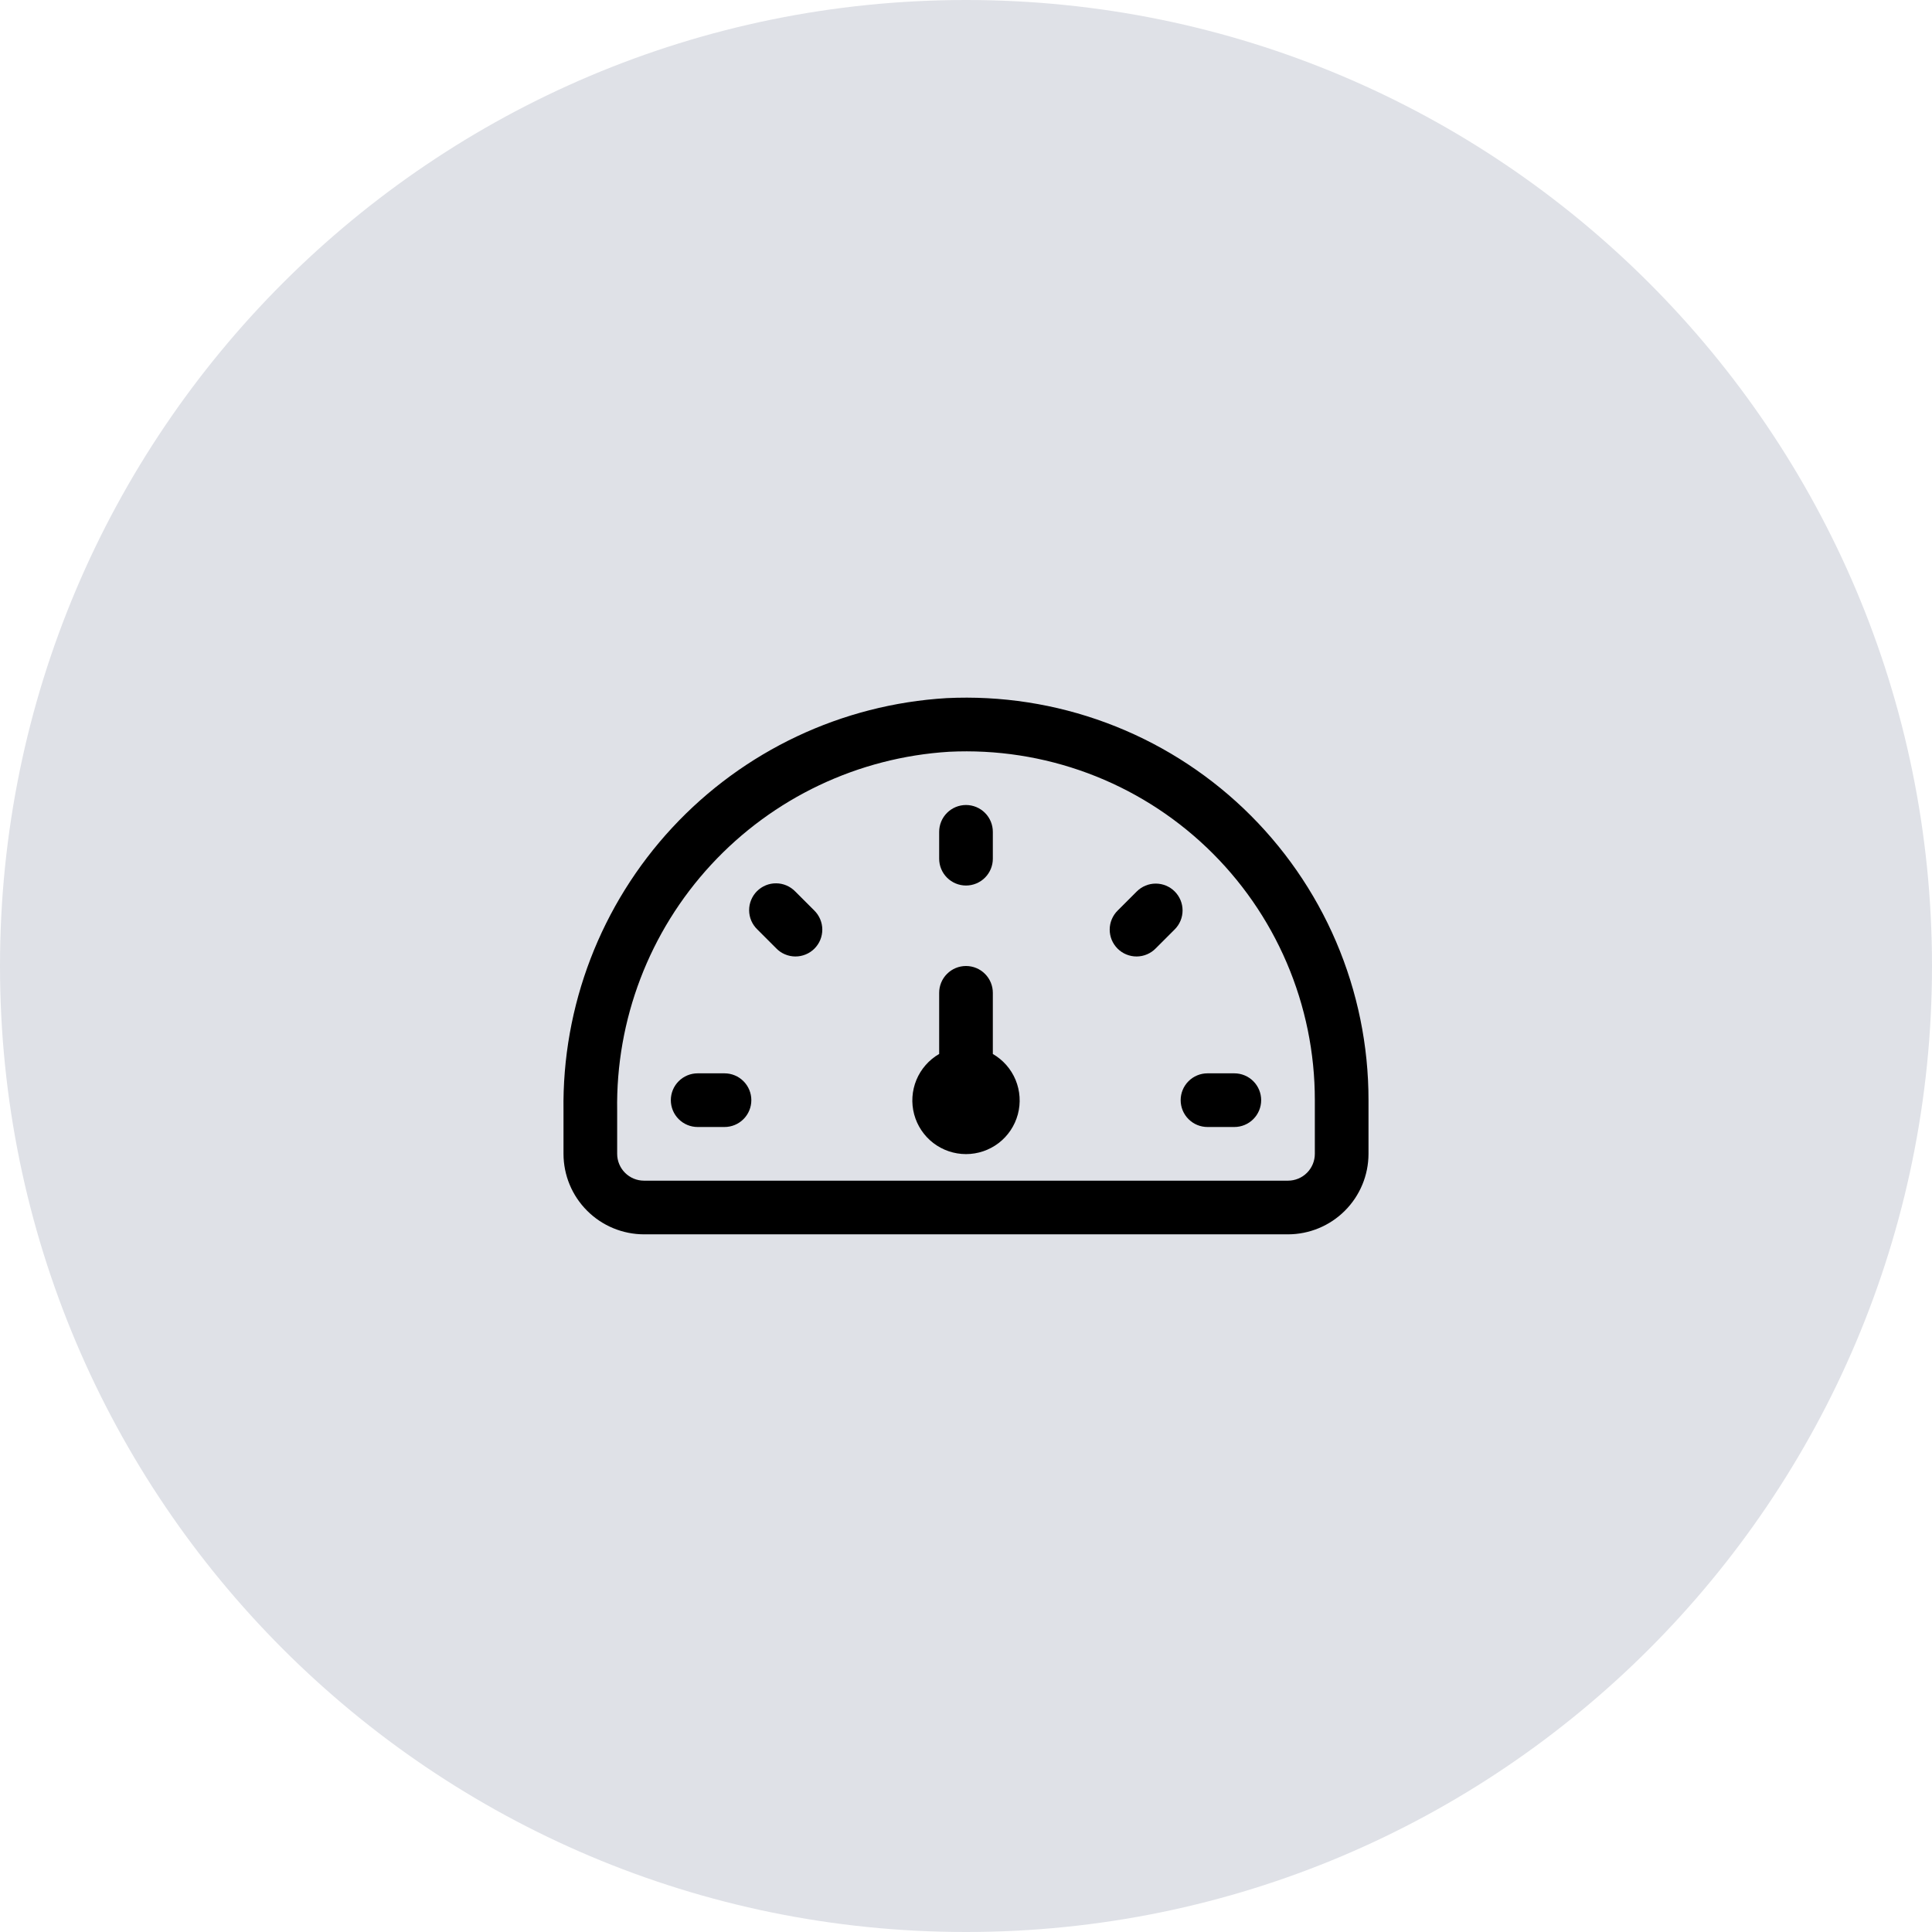<svg width="72" height="72" viewBox="0 0 72 72" fill="none" xmlns="http://www.w3.org/2000/svg">
<g clip-path="url(#clip0_3468_32)">
<path d="M72 36C72 16.118 55.882 0 36 0C16.118 0 0 16.118 0 36C0 55.882 16.118 72 36 72C55.882 72 72 55.882 72 36Z" fill="#DFE1E7"/>
<mask id="mask0_3468_32" style="mask-type:luminance" maskUnits="userSpaceOnUse" x="20" y="20" width="32" height="32">
<path d="M52 20H20V52H52V20Z" fill="white"/>
</mask>
<g mask="url(#mask0_3468_32)">
<path d="M35.276 26.017C31.375 26.25 27.713 27.979 25.054 30.843C22.395 33.708 20.943 37.488 21 41.396V43C21.001 43.796 21.317 44.558 21.88 45.12C22.442 45.683 23.205 45.999 24 46H48C48.795 45.999 49.558 45.683 50.12 45.12C50.683 44.558 50.999 43.796 51 43V41C51.002 38.969 50.59 36.959 49.791 35.091C48.992 33.224 47.821 31.539 46.351 30.137C44.88 28.736 43.141 27.648 41.237 26.94C39.333 26.232 37.305 25.918 35.276 26.017ZM49 43C49 43.265 48.895 43.52 48.707 43.707C48.52 43.895 48.265 44 48 44H24C23.735 44 23.481 43.895 23.293 43.707C23.106 43.52 23 43.265 23 43V41.396C22.944 38.002 24.198 34.717 26.502 32.225C28.806 29.733 31.982 28.225 35.37 28.016C37.129 27.929 38.886 28.201 40.537 28.814C42.187 29.427 43.695 30.37 44.97 31.584C46.245 32.799 47.26 34.26 47.952 35.878C48.645 37.497 49.002 39.239 49 41V43Z" fill="black"/>
<path d="M37 39.279V37C37 36.735 36.895 36.48 36.707 36.293C36.52 36.105 36.265 36 36 36C35.735 36 35.48 36.105 35.293 36.293C35.105 36.48 35 36.735 35 37V39.278C34.619 39.498 34.321 39.838 34.152 40.245C33.984 40.652 33.954 41.103 34.068 41.528C34.182 41.953 34.433 42.329 34.782 42.597C35.132 42.865 35.56 43.01 36 43.01C36.44 43.01 36.868 42.865 37.218 42.597C37.567 42.329 37.818 41.953 37.932 41.528C38.046 41.103 38.016 40.652 37.848 40.245C37.679 39.838 37.381 39.499 37 39.279Z" fill="black"/>
<path d="M43.778 33.222C43.591 33.035 43.337 32.929 43.071 32.929C42.806 32.929 42.552 33.035 42.364 33.222L41.657 33.929C41.562 34.021 41.487 34.132 41.435 34.254C41.383 34.375 41.356 34.506 41.355 34.639C41.355 34.771 41.38 34.902 41.43 35.025C41.481 35.147 41.555 35.258 41.648 35.352C41.742 35.446 41.853 35.52 41.976 35.57C42.098 35.62 42.229 35.646 42.362 35.645C42.494 35.644 42.625 35.617 42.747 35.565C42.869 35.513 42.979 35.438 43.071 35.343L43.778 34.636C43.966 34.449 44.071 34.194 44.071 33.929C44.071 33.664 43.966 33.41 43.778 33.222Z" fill="black"/>
<path d="M27 40H26C25.735 40 25.48 40.105 25.293 40.293C25.105 40.48 25 40.735 25 41C25 41.265 25.105 41.52 25.293 41.707C25.48 41.895 25.735 42 26 42H27C27.265 42 27.52 41.895 27.707 41.707C27.895 41.52 28 41.265 28 41C28 40.735 27.895 40.48 27.707 40.293C27.52 40.105 27.265 40 27 40Z" fill="black"/>
<path d="M44 41C44 41.131 44.026 41.261 44.076 41.383C44.126 41.504 44.2 41.614 44.293 41.707C44.386 41.8 44.496 41.874 44.617 41.924C44.739 41.974 44.869 42 45 42H46C46.265 42 46.52 41.895 46.707 41.707C46.895 41.52 47 41.265 47 41C47 40.735 46.895 40.48 46.707 40.293C46.52 40.105 46.265 40 46 40H45C44.735 40 44.48 40.105 44.293 40.293C44.105 40.48 44 40.735 44 41Z" fill="black"/>
<path d="M29.636 33.222C29.543 33.127 29.433 33.051 29.311 32.999C29.189 32.947 29.058 32.919 28.925 32.919C28.793 32.917 28.661 32.943 28.539 32.993C28.416 33.043 28.305 33.118 28.211 33.211C28.117 33.305 28.043 33.417 27.993 33.539C27.942 33.662 27.917 33.794 27.918 33.926C27.919 34.059 27.946 34.19 27.998 34.312C28.051 34.434 28.127 34.544 28.222 34.636L28.929 35.343C29.021 35.438 29.131 35.514 29.253 35.565C29.375 35.617 29.506 35.644 29.638 35.645C29.771 35.646 29.902 35.62 30.024 35.57C30.147 35.52 30.258 35.446 30.352 35.352C30.445 35.259 30.52 35.147 30.57 35.025C30.62 34.903 30.645 34.771 30.645 34.639C30.644 34.507 30.617 34.376 30.565 34.254C30.513 34.132 30.438 34.022 30.343 33.929L29.636 33.222Z" fill="black"/>
<path d="M36 33.001C36.265 33.001 36.52 32.895 36.707 32.708C36.895 32.52 37 32.266 37 32.001V31C37 30.735 36.895 30.481 36.707 30.293C36.52 30.106 36.265 30 36 30C35.735 30 35.48 30.106 35.293 30.293C35.105 30.481 35 30.735 35 31V32.001C35 32.266 35.105 32.52 35.293 32.708C35.48 32.895 35.735 33.001 36 33.001Z" fill="black"/>
</g>
</g>
<defs>
<clipPath id="clip0_3468_32">
<rect width="72" height="72" fill="white"/>
</clipPath>
</defs>
</svg>
